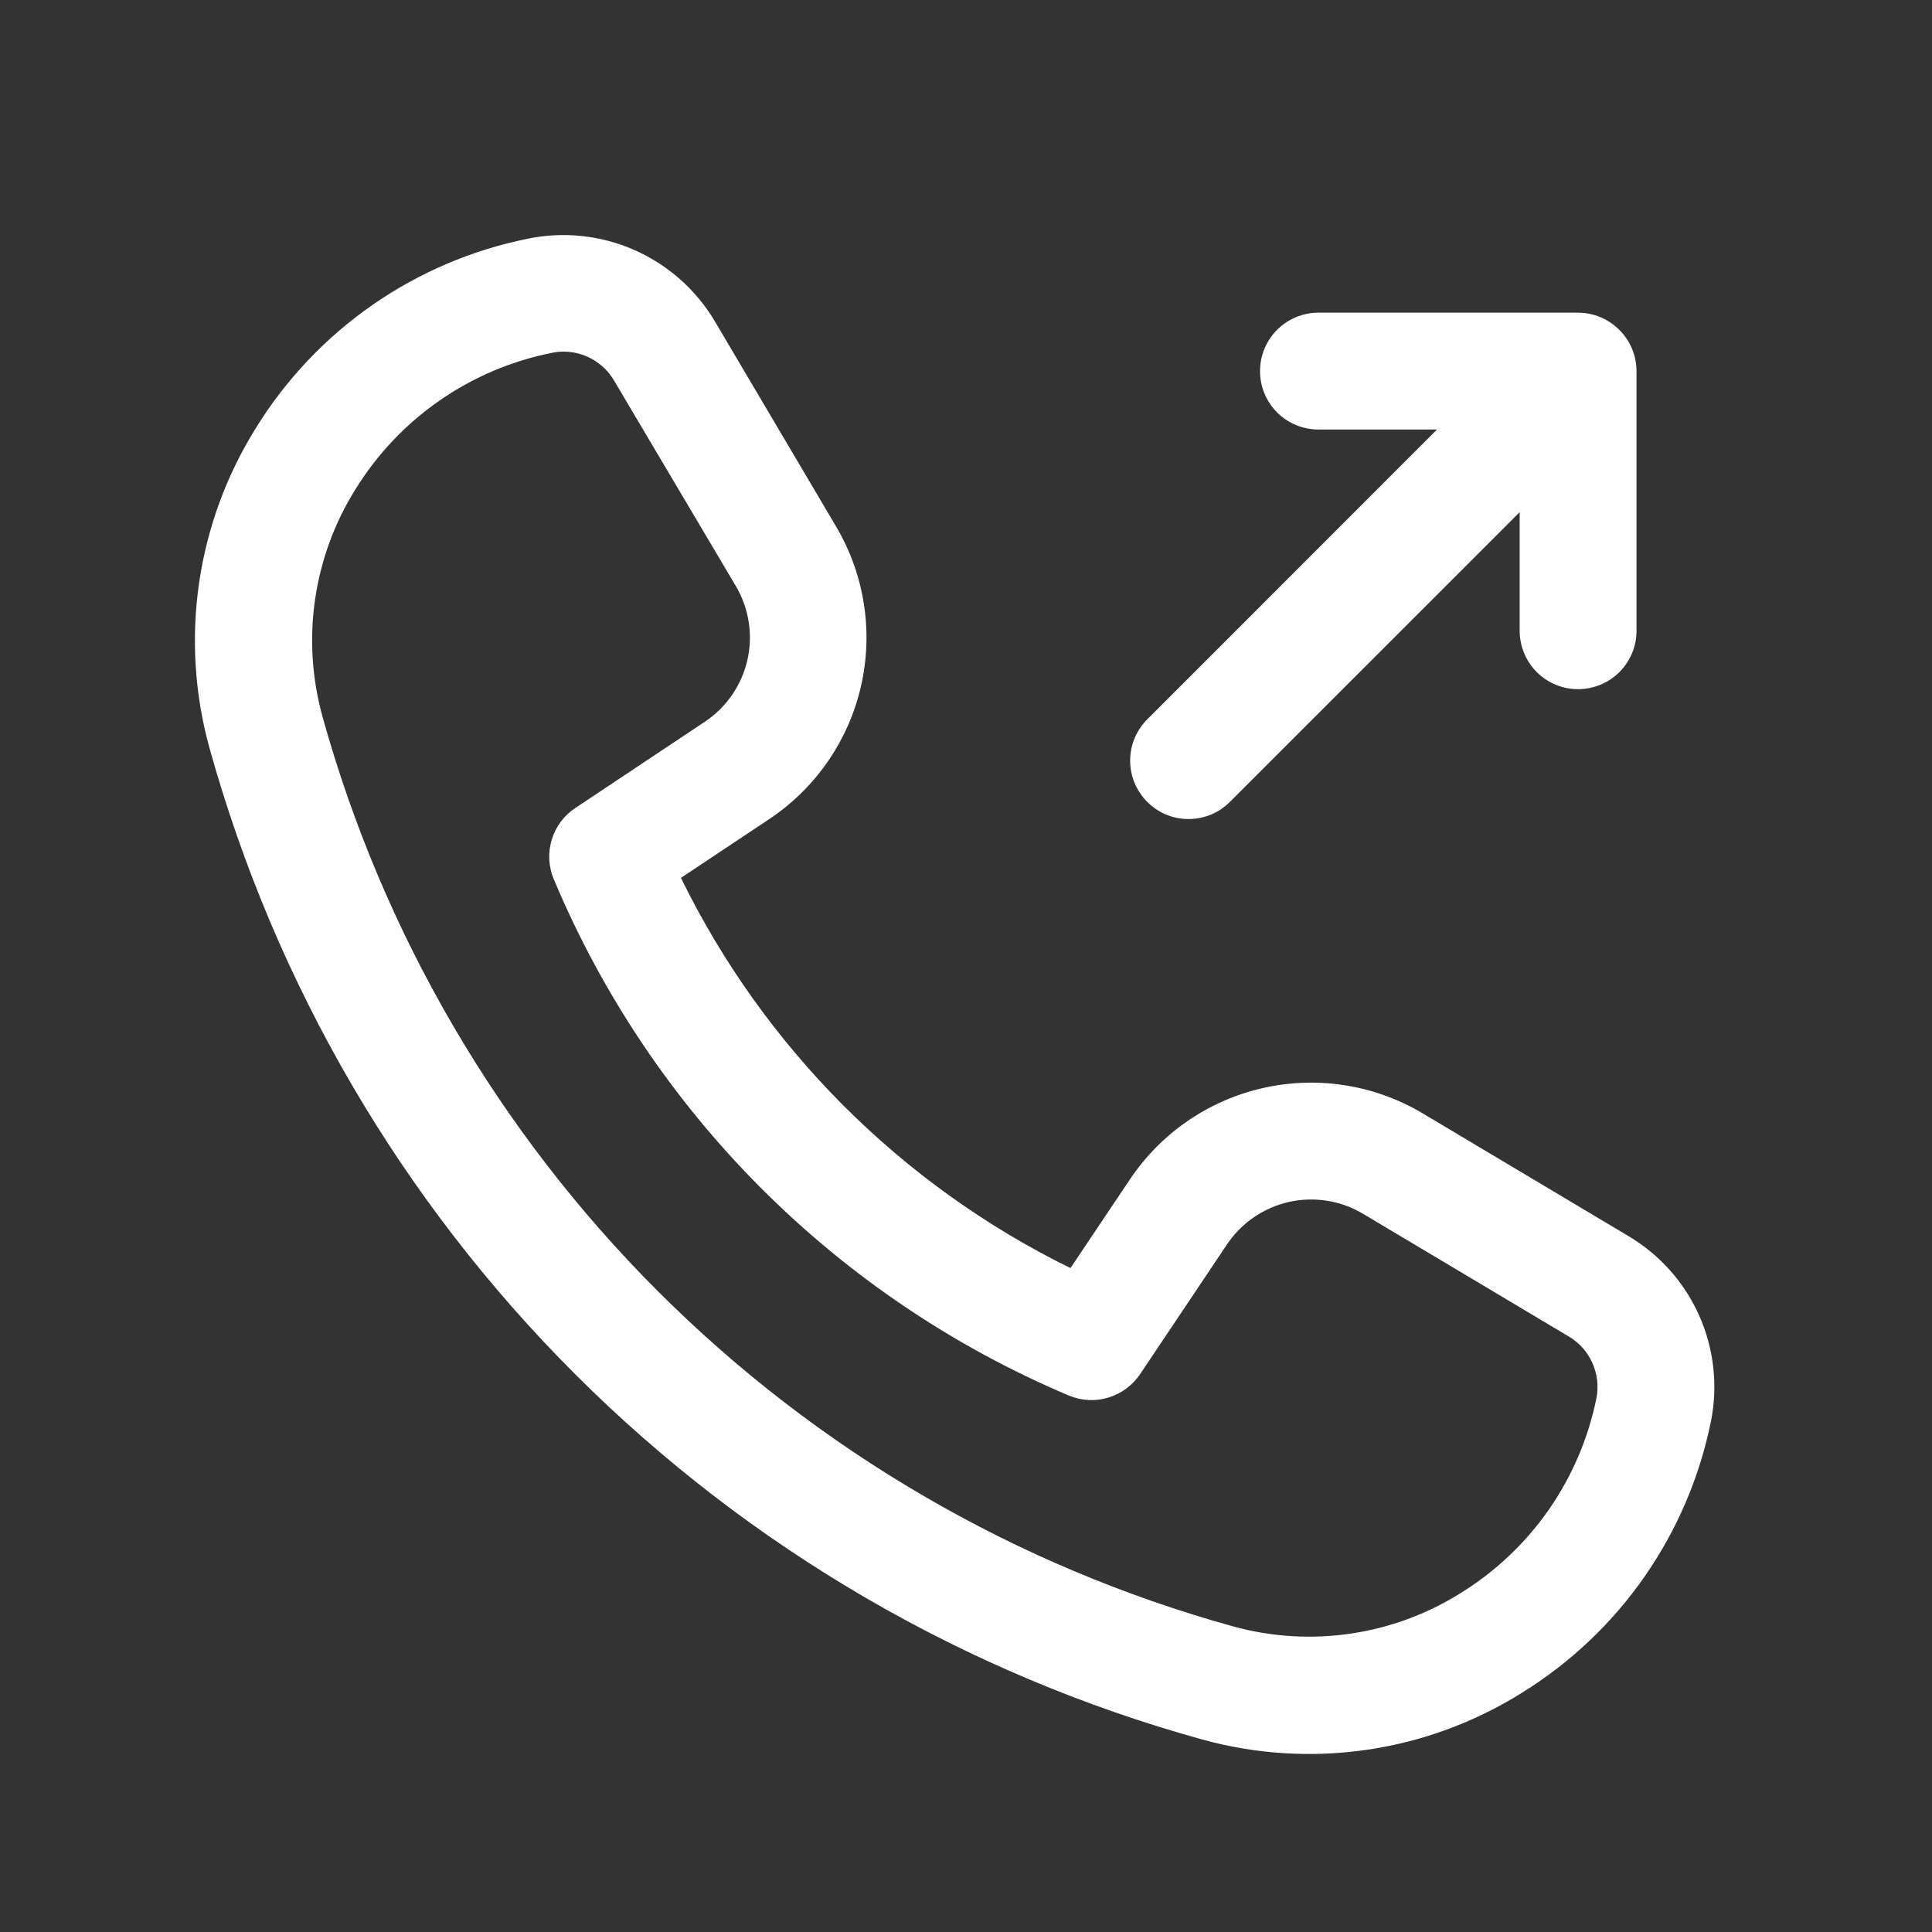 <svg width="31" height="31" viewBox="0 0 31 31" fill="none" xmlns="http://www.w3.org/2000/svg">
<rect x="0" y="0" width="31" height="31" fill="#333333" stroke="none"/>
<path d="M26.135 19.837L22.832 17.867C22.062 17.407 21.145 17.26 20.269 17.457C19.394 17.654 18.628 18.18 18.129 18.926L17.176 20.347C14.456 19.011 12.258 16.808 10.926 14.086L12.34 13.145C13.087 12.648 13.615 11.884 13.815 11.01C14.015 10.136 13.872 9.219 13.415 8.447L11.465 5.147C11.164 4.644 10.714 4.247 10.178 4.011C9.641 3.775 9.044 3.711 8.47 3.83C7.575 4.01 6.726 4.372 5.976 4.893C5.226 5.415 4.591 6.084 4.11 6.861C3.636 7.618 3.324 8.466 3.195 9.35C3.066 10.234 3.122 11.136 3.36 11.997C4.416 15.799 6.438 19.263 9.23 22.051C12.021 24.84 15.487 26.858 19.29 27.911C20.151 28.149 21.051 28.205 21.934 28.076C22.818 27.947 23.665 27.635 24.421 27.161C25.198 26.68 25.868 26.046 26.389 25.296C26.911 24.546 27.273 23.697 27.454 22.802C27.567 22.232 27.501 21.641 27.265 21.11C27.029 20.579 26.634 20.135 26.135 19.837ZM25.615 22.437C25.485 23.079 25.224 23.688 24.85 24.226C24.475 24.763 23.994 25.218 23.436 25.562C22.898 25.9 22.295 26.122 21.667 26.213C21.038 26.305 20.397 26.265 19.785 26.096C16.297 25.13 13.119 23.279 10.559 20.721C7.999 18.163 6.144 14.986 5.175 11.5C5.005 10.887 4.964 10.245 5.056 9.616C5.148 8.987 5.369 8.383 5.707 7.845C6.055 7.284 6.514 6.8 7.056 6.425C7.598 6.049 8.212 5.789 8.859 5.661C8.92 5.648 8.982 5.642 9.044 5.642C9.207 5.642 9.367 5.685 9.509 5.766C9.65 5.847 9.768 5.963 9.851 6.103L11.806 9.402C12.018 9.761 12.085 10.187 11.992 10.592C11.899 10.998 11.653 11.353 11.306 11.583L9.231 12.965C9.05 13.085 8.916 13.265 8.853 13.473C8.79 13.681 8.801 13.905 8.885 14.106C10.453 17.842 13.42 20.816 17.152 22.393C17.353 22.477 17.576 22.488 17.784 22.425C17.992 22.362 18.171 22.23 18.293 22.05L19.686 19.97C19.918 19.623 20.274 19.378 20.681 19.286C21.088 19.195 21.515 19.263 21.872 19.477L25.176 21.447C25.343 21.547 25.474 21.695 25.552 21.873C25.631 22.05 25.653 22.247 25.615 22.437ZM18.409 12.867C18.322 12.78 18.253 12.677 18.205 12.563C18.158 12.45 18.134 12.328 18.134 12.205C18.134 12.082 18.158 11.96 18.205 11.846C18.253 11.732 18.322 11.629 18.409 11.542L23.058 6.892H21.155C20.906 6.892 20.668 6.793 20.492 6.618C20.316 6.442 20.218 6.203 20.218 5.955C20.218 5.706 20.316 5.468 20.492 5.292C20.668 5.116 20.906 5.017 21.155 5.017H25.321C25.57 5.018 25.807 5.117 25.983 5.293C26.159 5.468 26.258 5.706 26.259 5.955V10.121C26.259 10.37 26.16 10.608 25.984 10.784C25.808 10.96 25.57 11.058 25.321 11.058C25.073 11.058 24.834 10.96 24.658 10.784C24.483 10.608 24.384 10.37 24.384 10.121V8.218L19.734 12.867C19.647 12.954 19.544 13.024 19.43 13.071C19.316 13.118 19.194 13.142 19.071 13.142C18.948 13.142 18.826 13.118 18.712 13.071C18.599 13.024 18.496 12.954 18.409 12.867Z" fill="white"/>
</svg>
